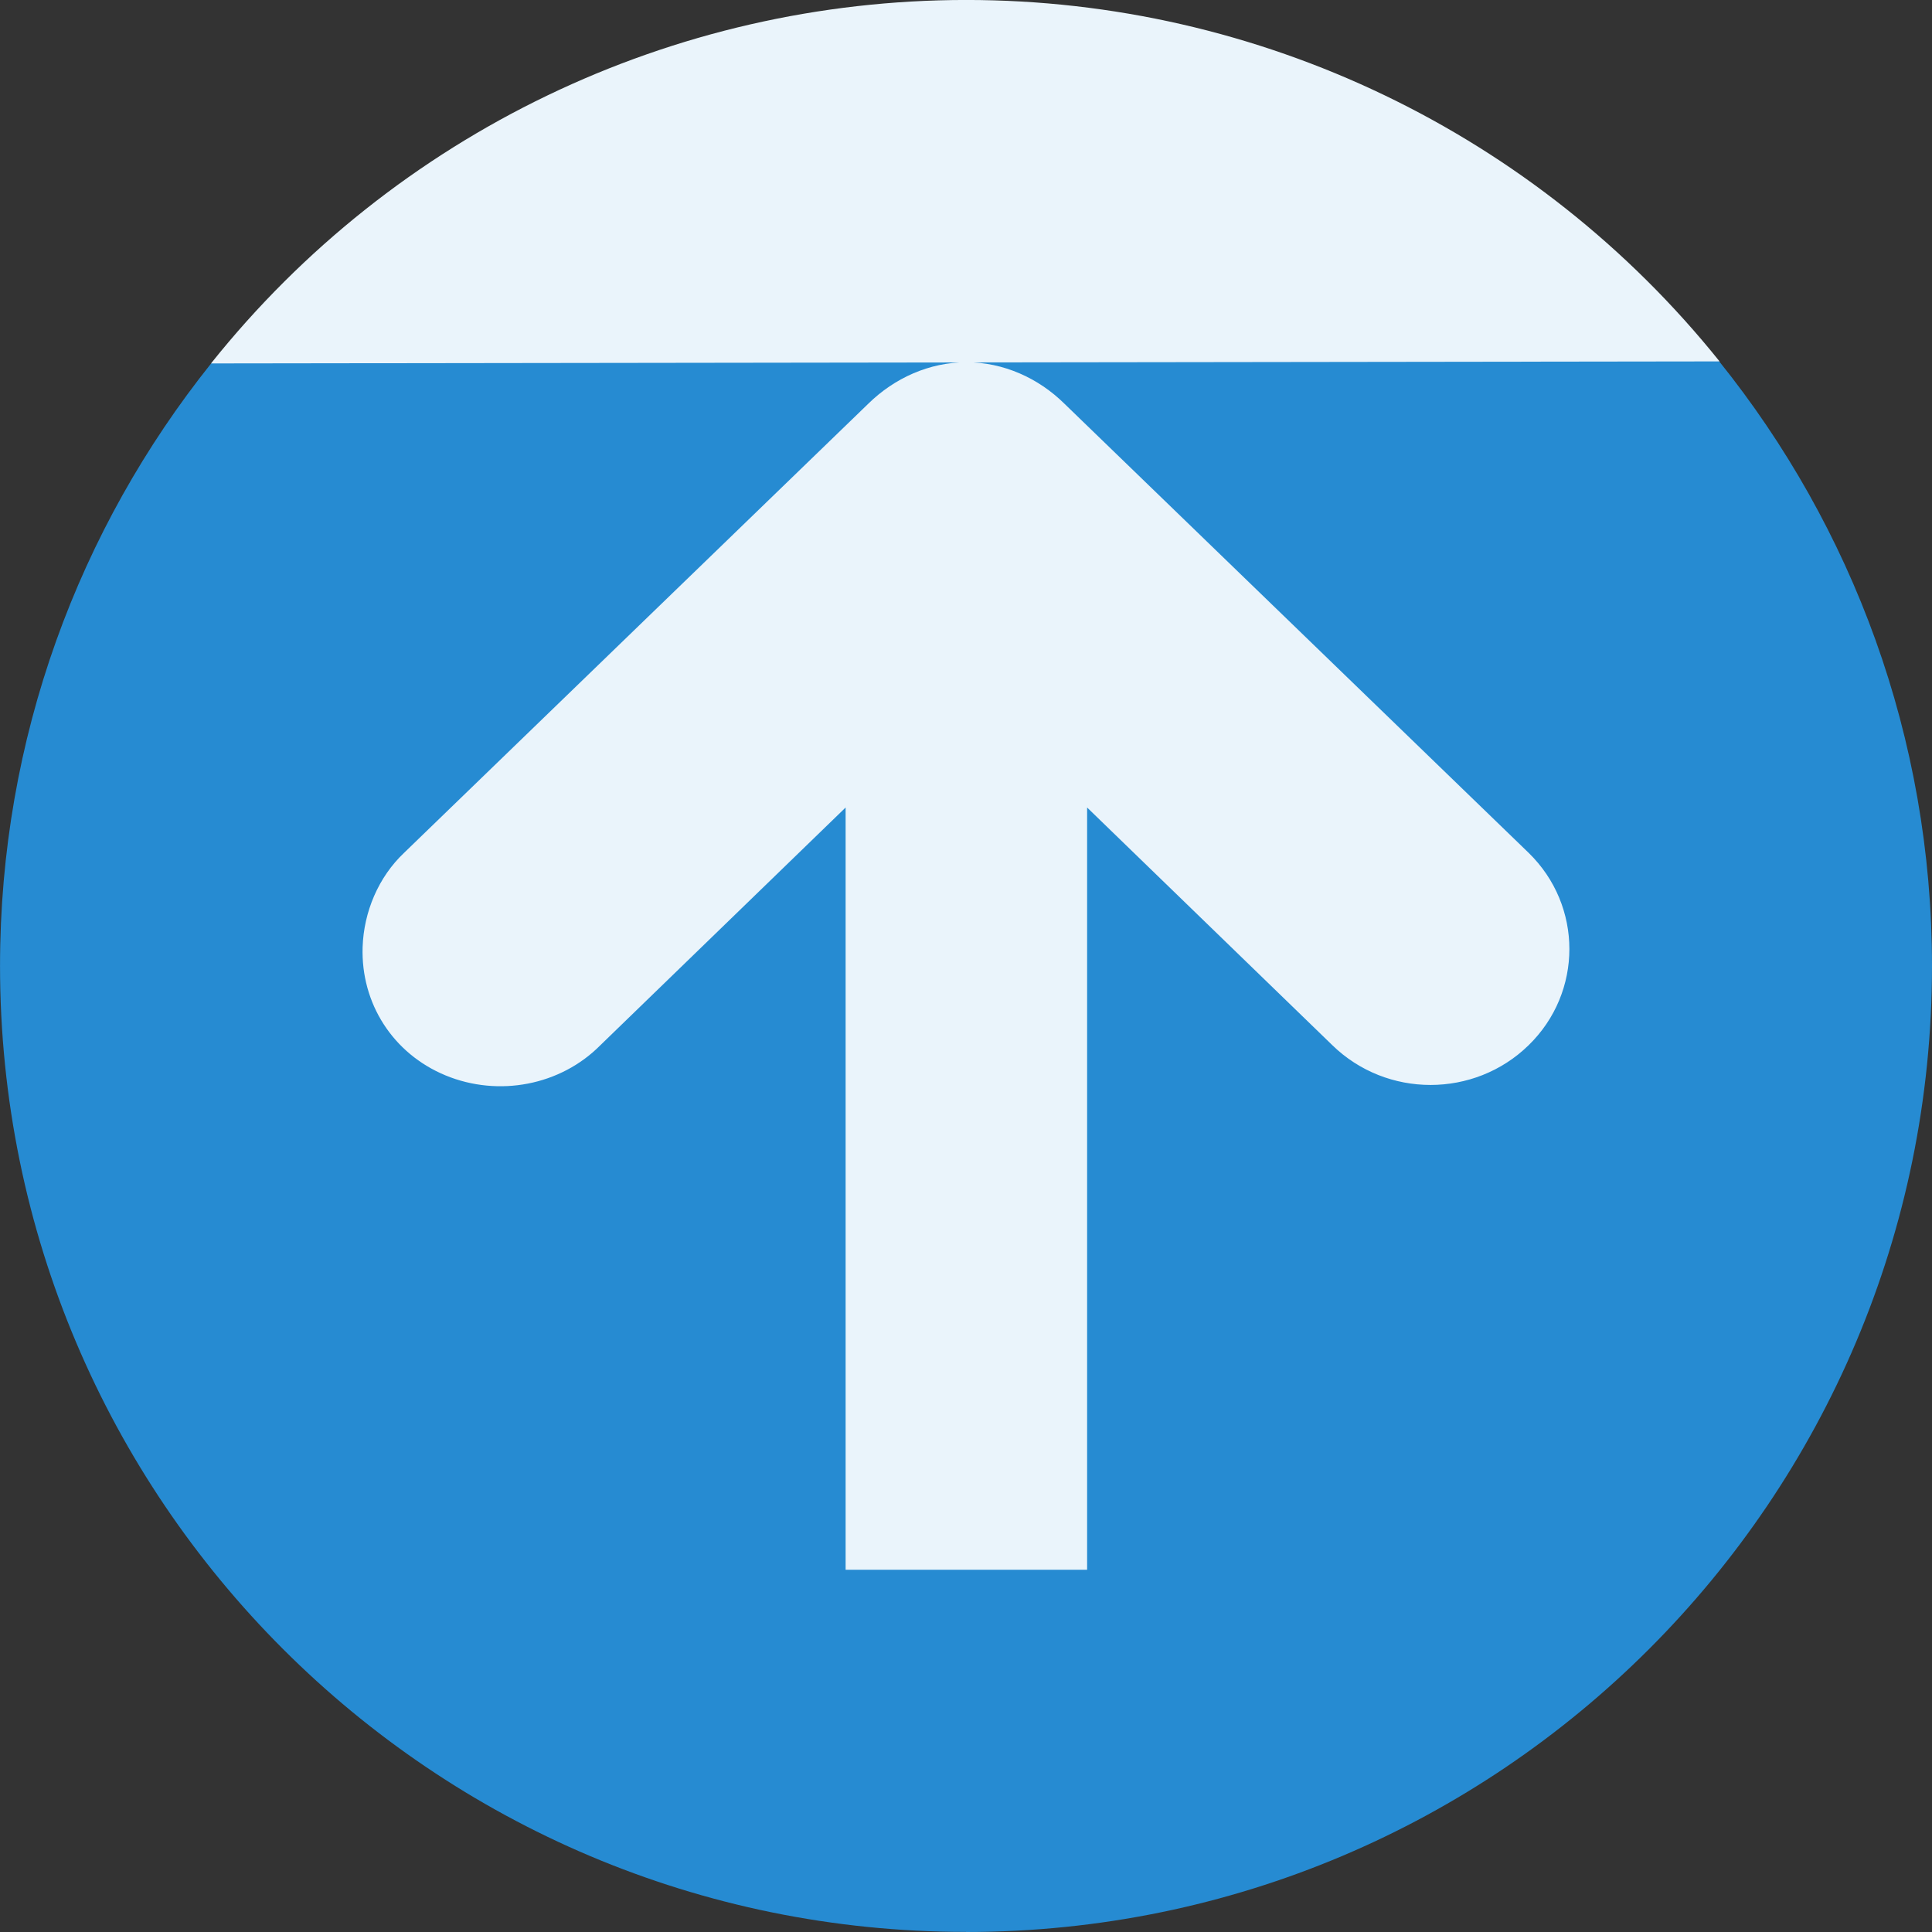 <svg xmlns="http://www.w3.org/2000/svg" viewBox="0 0 64 64">
 <rect x="0" y="0" width="64" height="64" fill="#333333" stroke="none"/>
 <g transform="matrix(-1,0,0,-1,64,64)">
  <path d="m 31.996 0 c -17.672 0.004 -31.996 14.328 -31.996 32 0 7.583 2.643 14.544 7.05 20.03 13.949 2.973 32.949 2.973 49.953 -0.066 4.375 -5.473 6.996 -12.409 6.996 -19.961 0 -17.676 -14.328 -32 -32 -32" style="fill:#268bd2;fill-rule:evenodd"/>
  <g style="fill:#fff;fill-opacity:0.902">
   <path d="m 51.988 32.625 c 0.059 -1.859 -1 -3.527 -2.75 -4.25 -1.754 -0.723 -3.805 -0.332 -5.125 1 l -8.125 7.875 0 -25.25 -8 0 0 25.25 -8.125 -7.875 c -1.801 -1.754 -4.703 -1.754 -6.5 0 -1.801 1.754 -1.801 4.621 0 6.375 l 15.375 14.875 c 0.863 0.852 2.023 1.375 3.25 1.375 1.223 0 2.383 -0.523 3.25 -1.375 l 15.375 -14.875 c 0.852 -0.805 1.336 -1.957 1.375 -3.125 z" style="fill:#eaf4fb;fill-opacity:1"/>
   <path d="m 57.01 51.961 c -6.074 7.609 -15.281 12.04 -25.02 12.04 -9.703 0 -18.883 -4.406 -24.953 -11.973" style="fill:#eaf4fb;fill-opacity:1;fill-rule:evenodd"/>
  </g>
 </g>
</svg>
